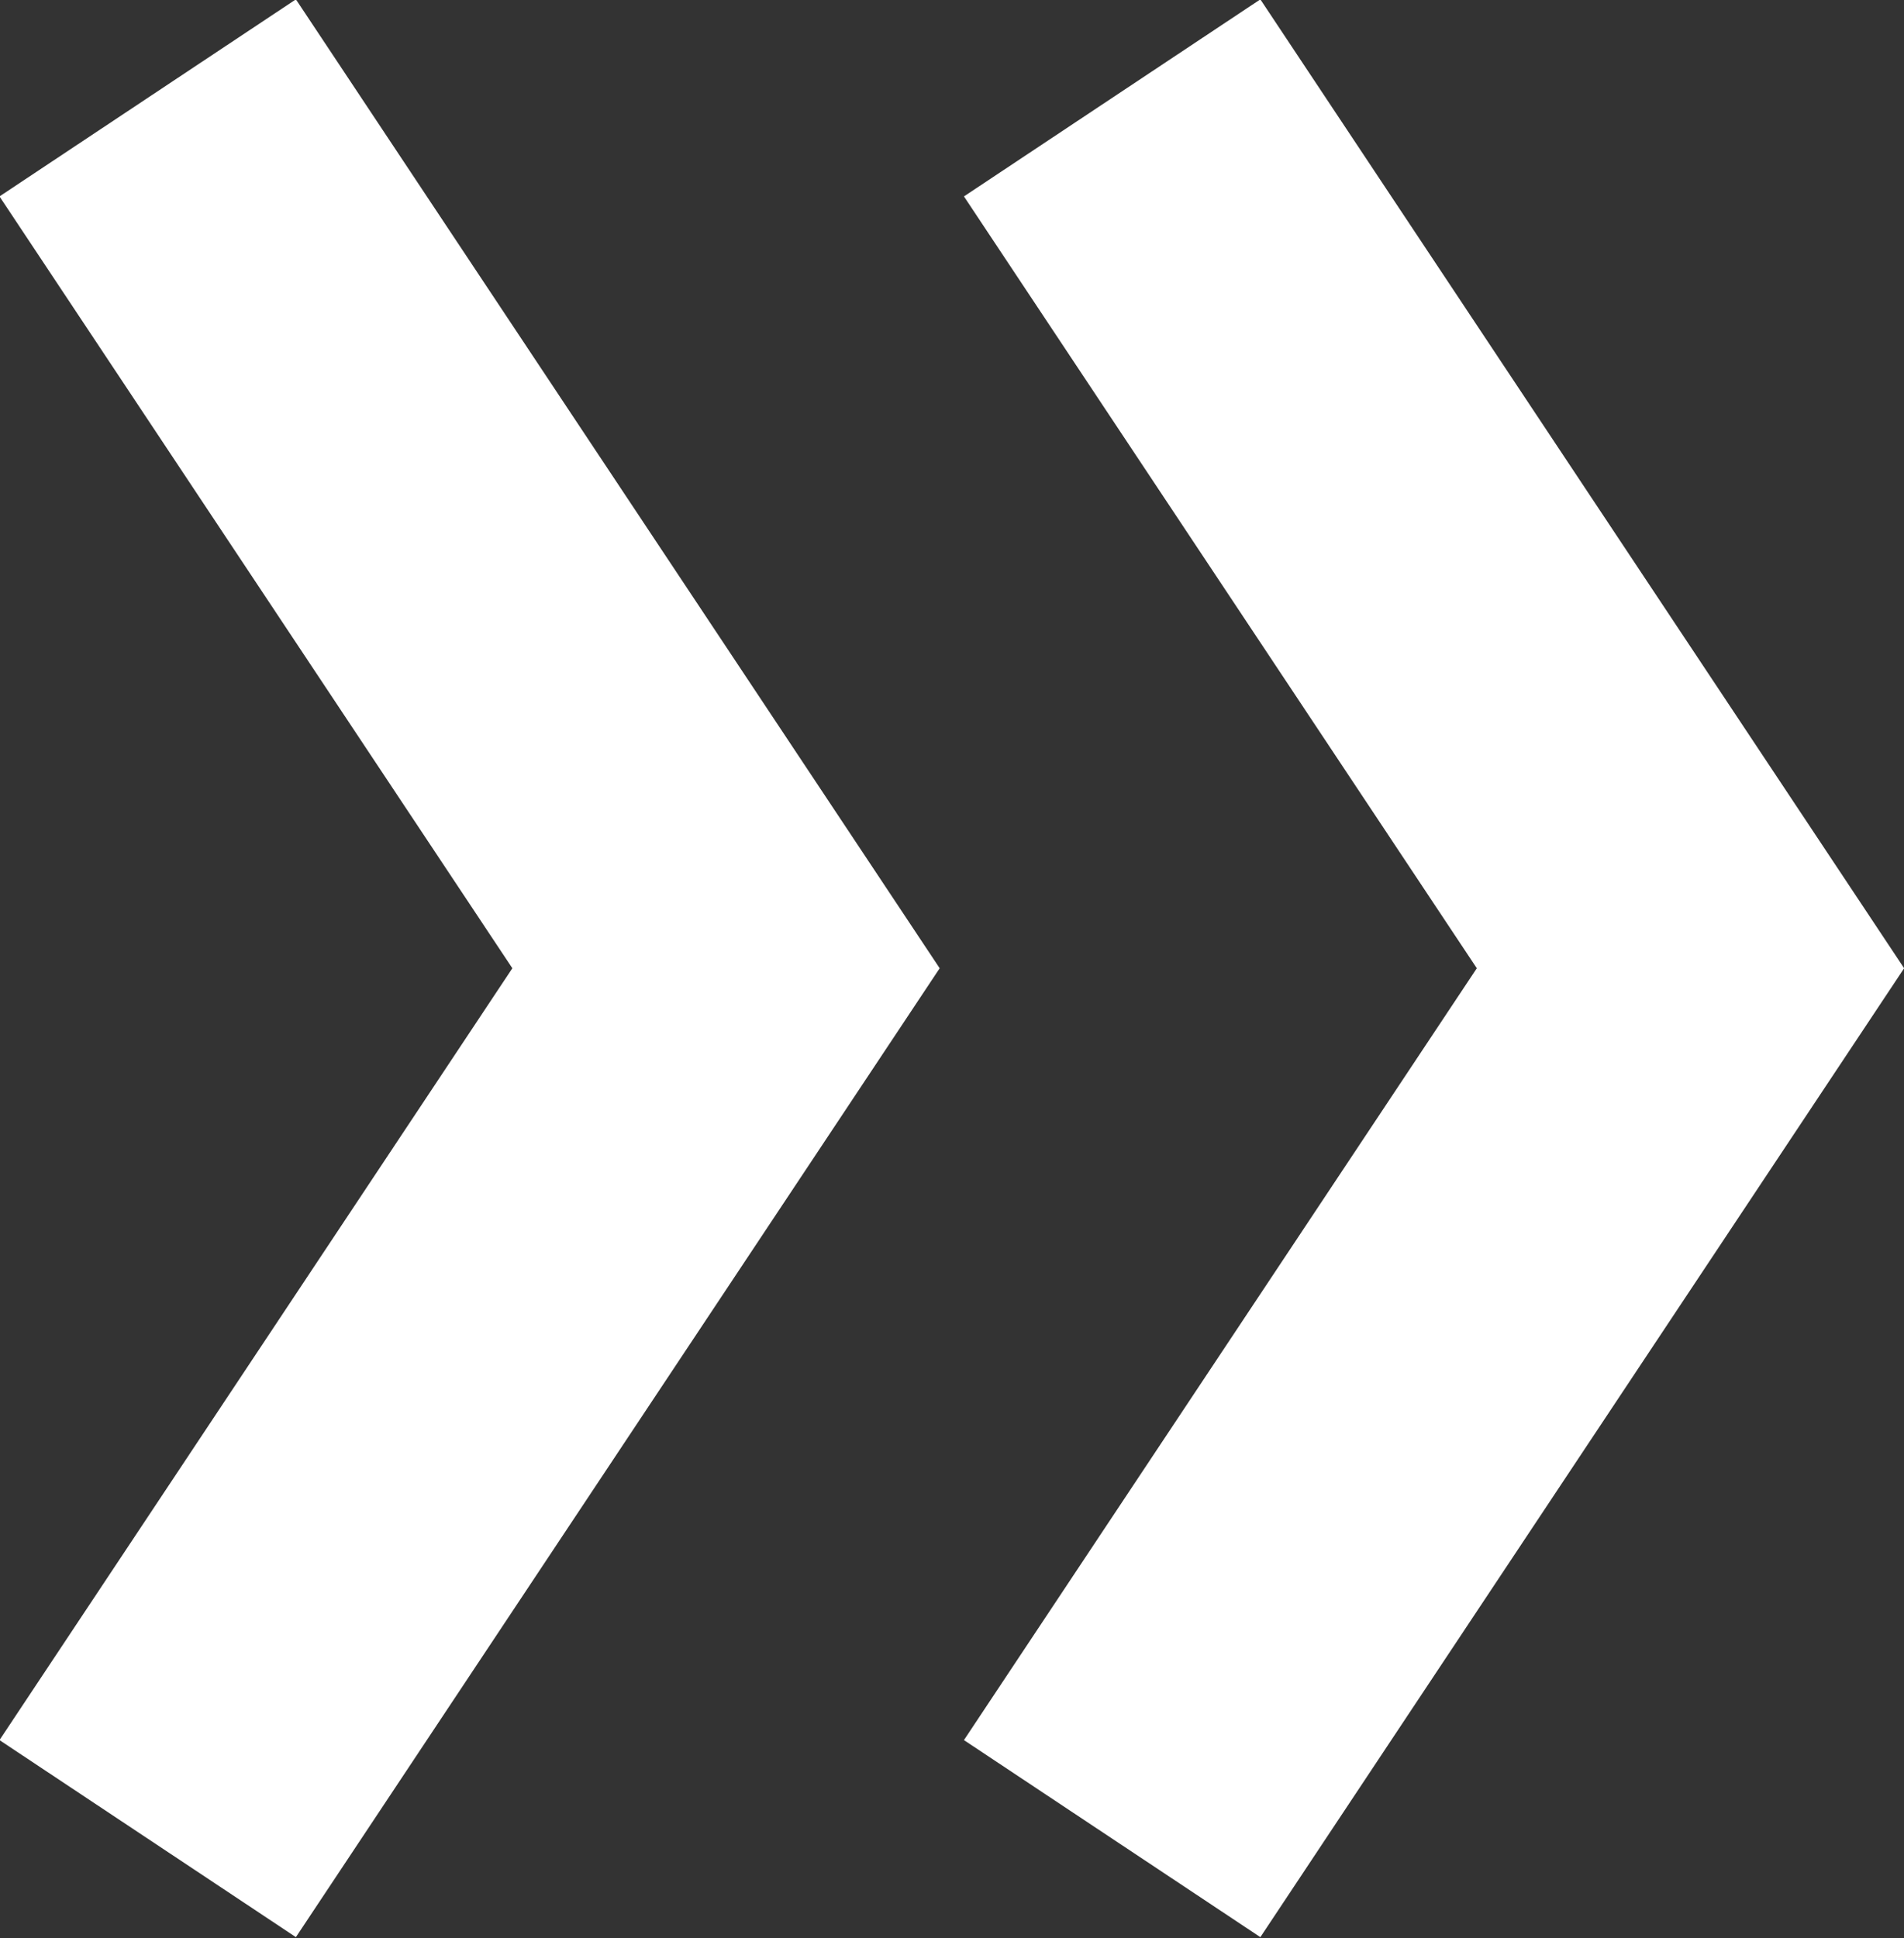 <?xml version="1.0" encoding="UTF-8"?><svg id="_イヤー_2" xmlns="http://www.w3.org/2000/svg" width="10.7" height="10.89" viewBox="0 0 10.7 10.89"><rect x="0" y="0" width="10.7" height="10.89" fill="#333333" stroke="none"/><defs><style>.cls-1{fill:none;stroke:#fff;stroke-width:2px;}</style></defs><g id="MO前"><g><polyline class="cls-1" points="6.25 10.33 9.5 5.44 6.25 .55"/><polyline class="cls-1" points=".83 10.33 4.08 5.44 .83 .55"/></g></g></svg>